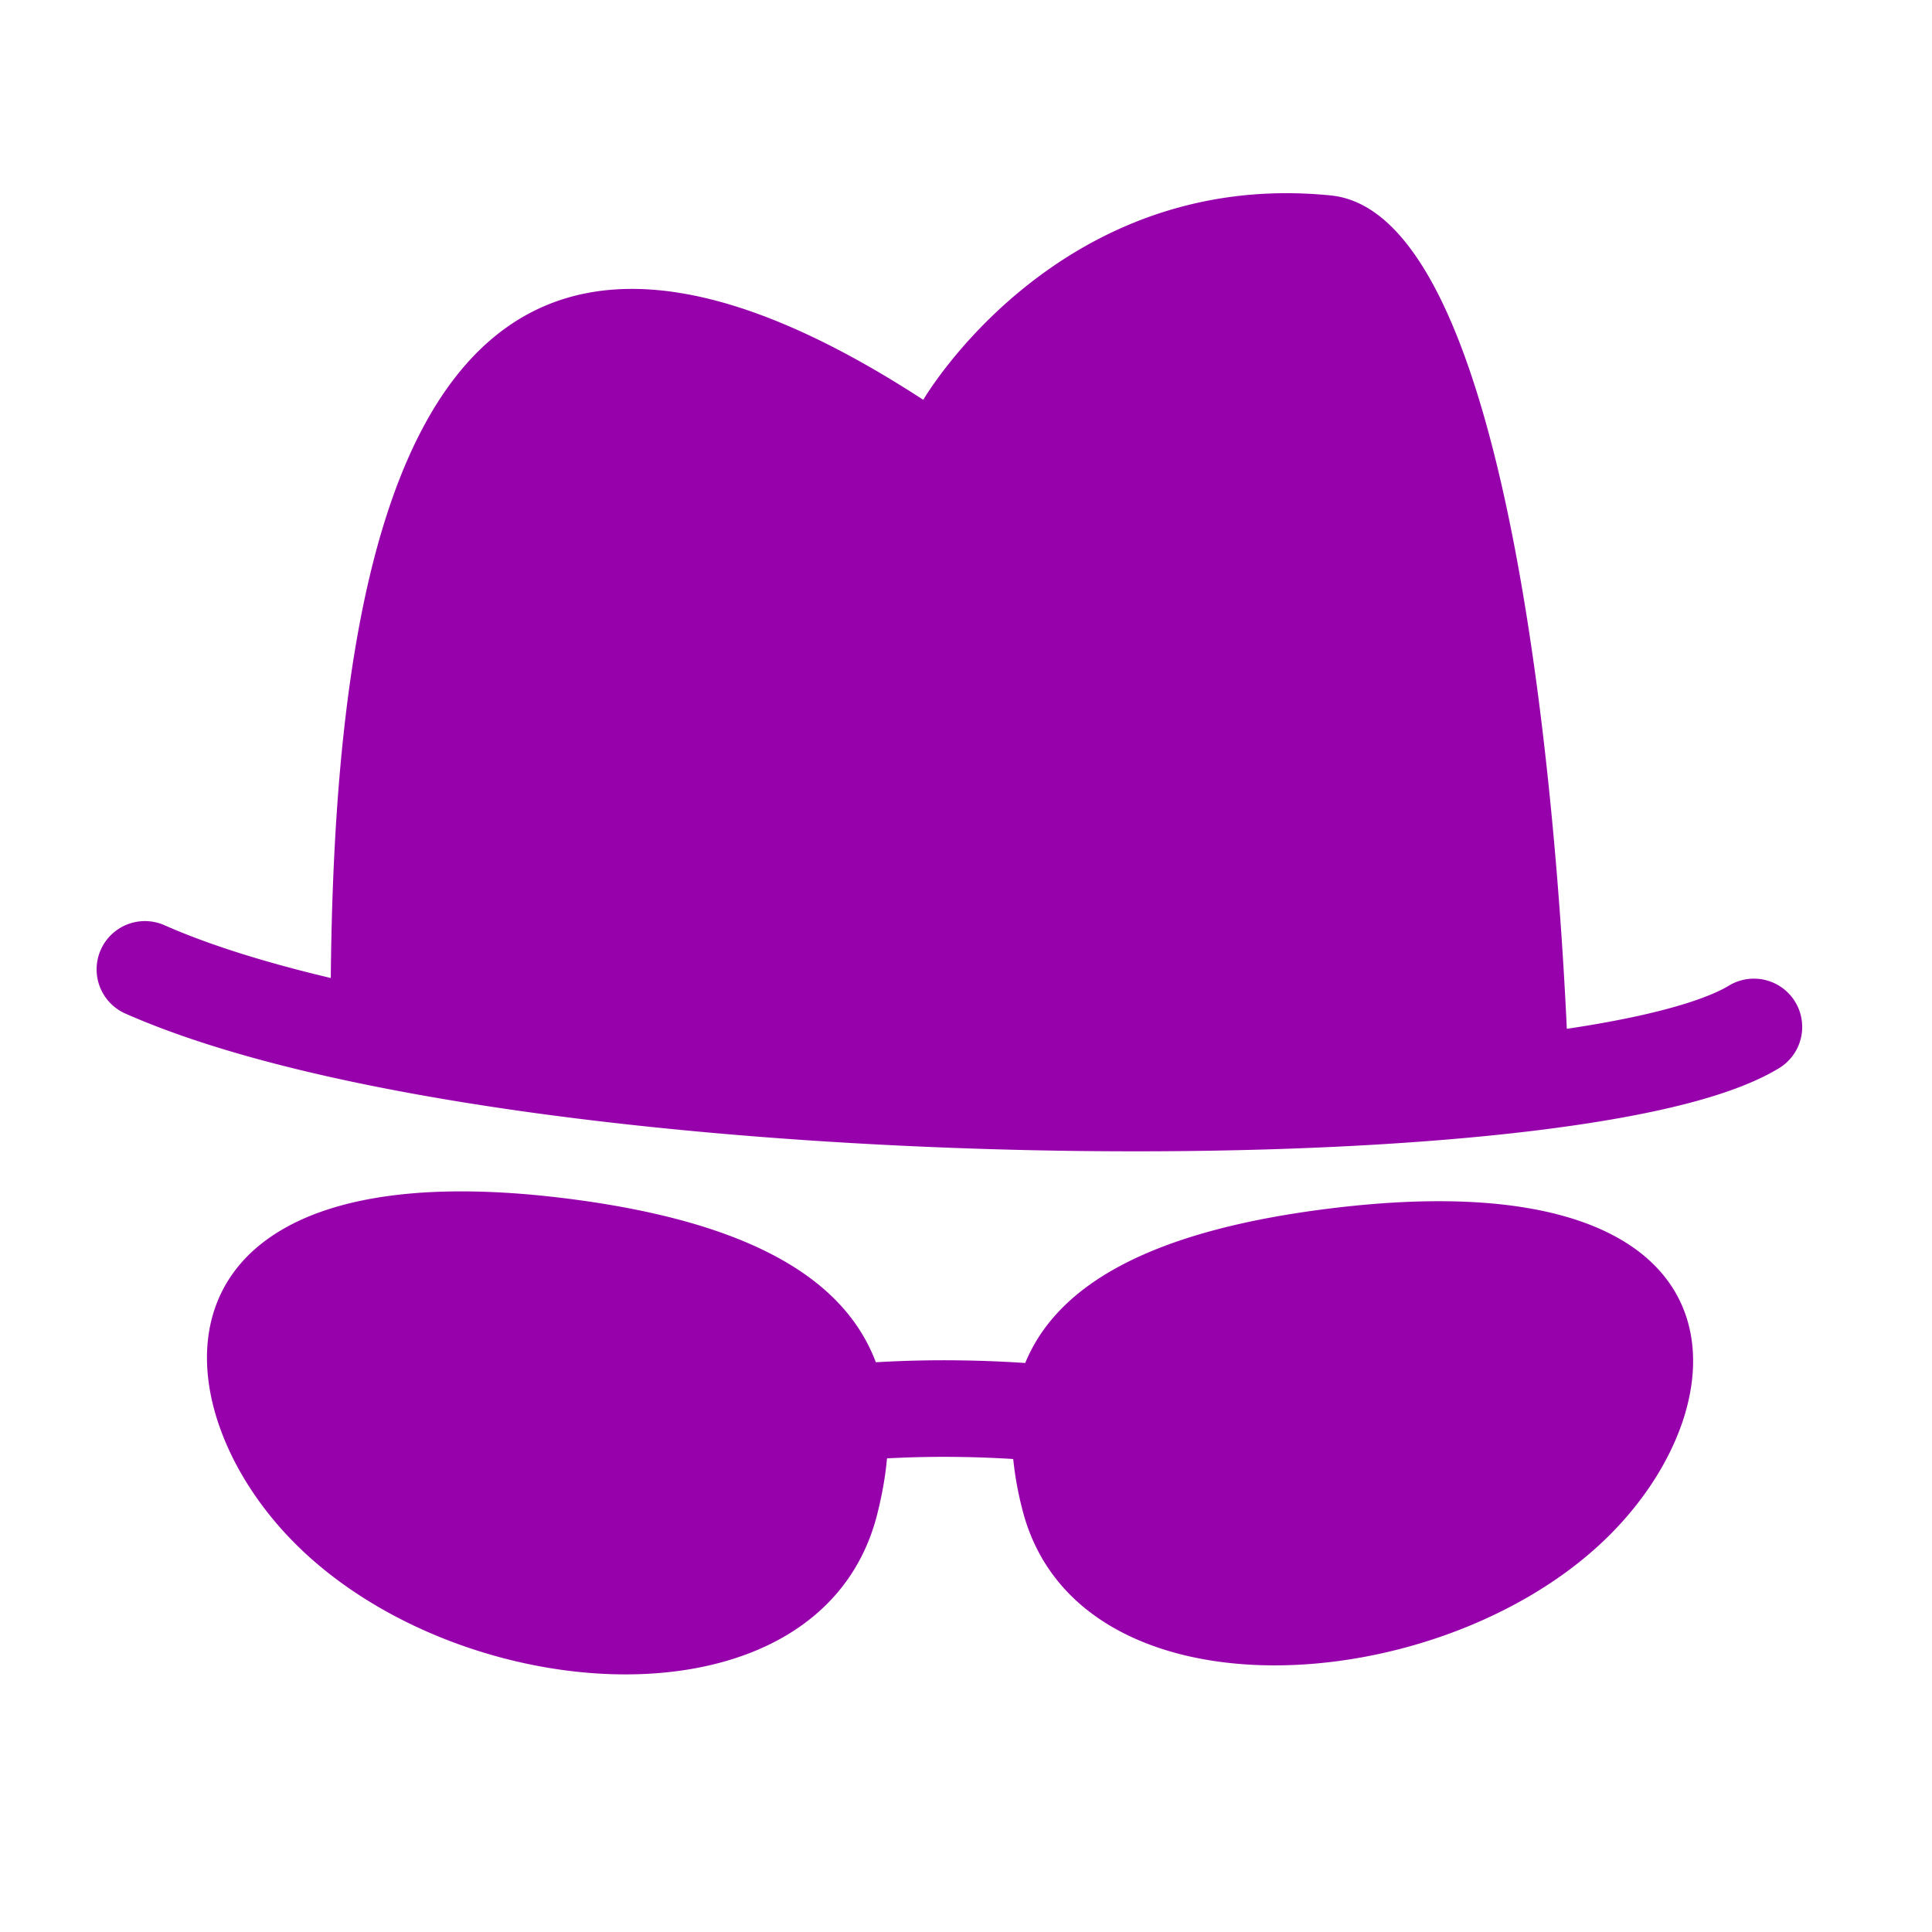 <svg xmlns="http://www.w3.org/2000/svg" width="60" height="60" fill="none"><path fill="#9701AC" fill-rule="evenodd" d="M28.673 12.417s4.182-7.2 12.658-6.347c5.695.574 7.042 19.73 7.328 25.881.806-.12 1.544-.254 2.205-.398 1.425-.313 2.358-.652 2.848-.955a1.5 1.5 0 0 1 1.577 2.551c-.936.579-2.277 1.004-3.783 1.334-1.543.338-3.4.606-5.465.807-4.133.403-9.192.547-14.413.421-5.222-.126-10.638-.523-15.487-1.211-4.82-.685-9.187-1.672-12.246-3.022a1.5 1.5 0 0 1 1.211-2.745c1.388.613 3.14 1.16 5.167 1.64.131-13.959 2.824-28.097 18.4-17.956m-1.425 34.59c-1.72 6.88-12.913 6.131-18.104.908-4.441-4.468-4.606-12.366 8.534-10.684 5.643.723 8.549 2.497 9.522 5.075a36 36 0 0 1 2.697-.057c.65.01 1.302.037 1.942.08 1.003-2.437 3.907-4.115 9.492-4.802 13.14-1.617 12.975 5.973 8.534 10.267-5.191 5.02-16.384 5.739-18.104-.873a10.5 10.5 0 0 1-.295-1.61 35 35 0 0 0-1.616-.063 33 33 0 0 0-2.303.043q-.075.826-.3 1.716" clip-rule="evenodd"/></svg>